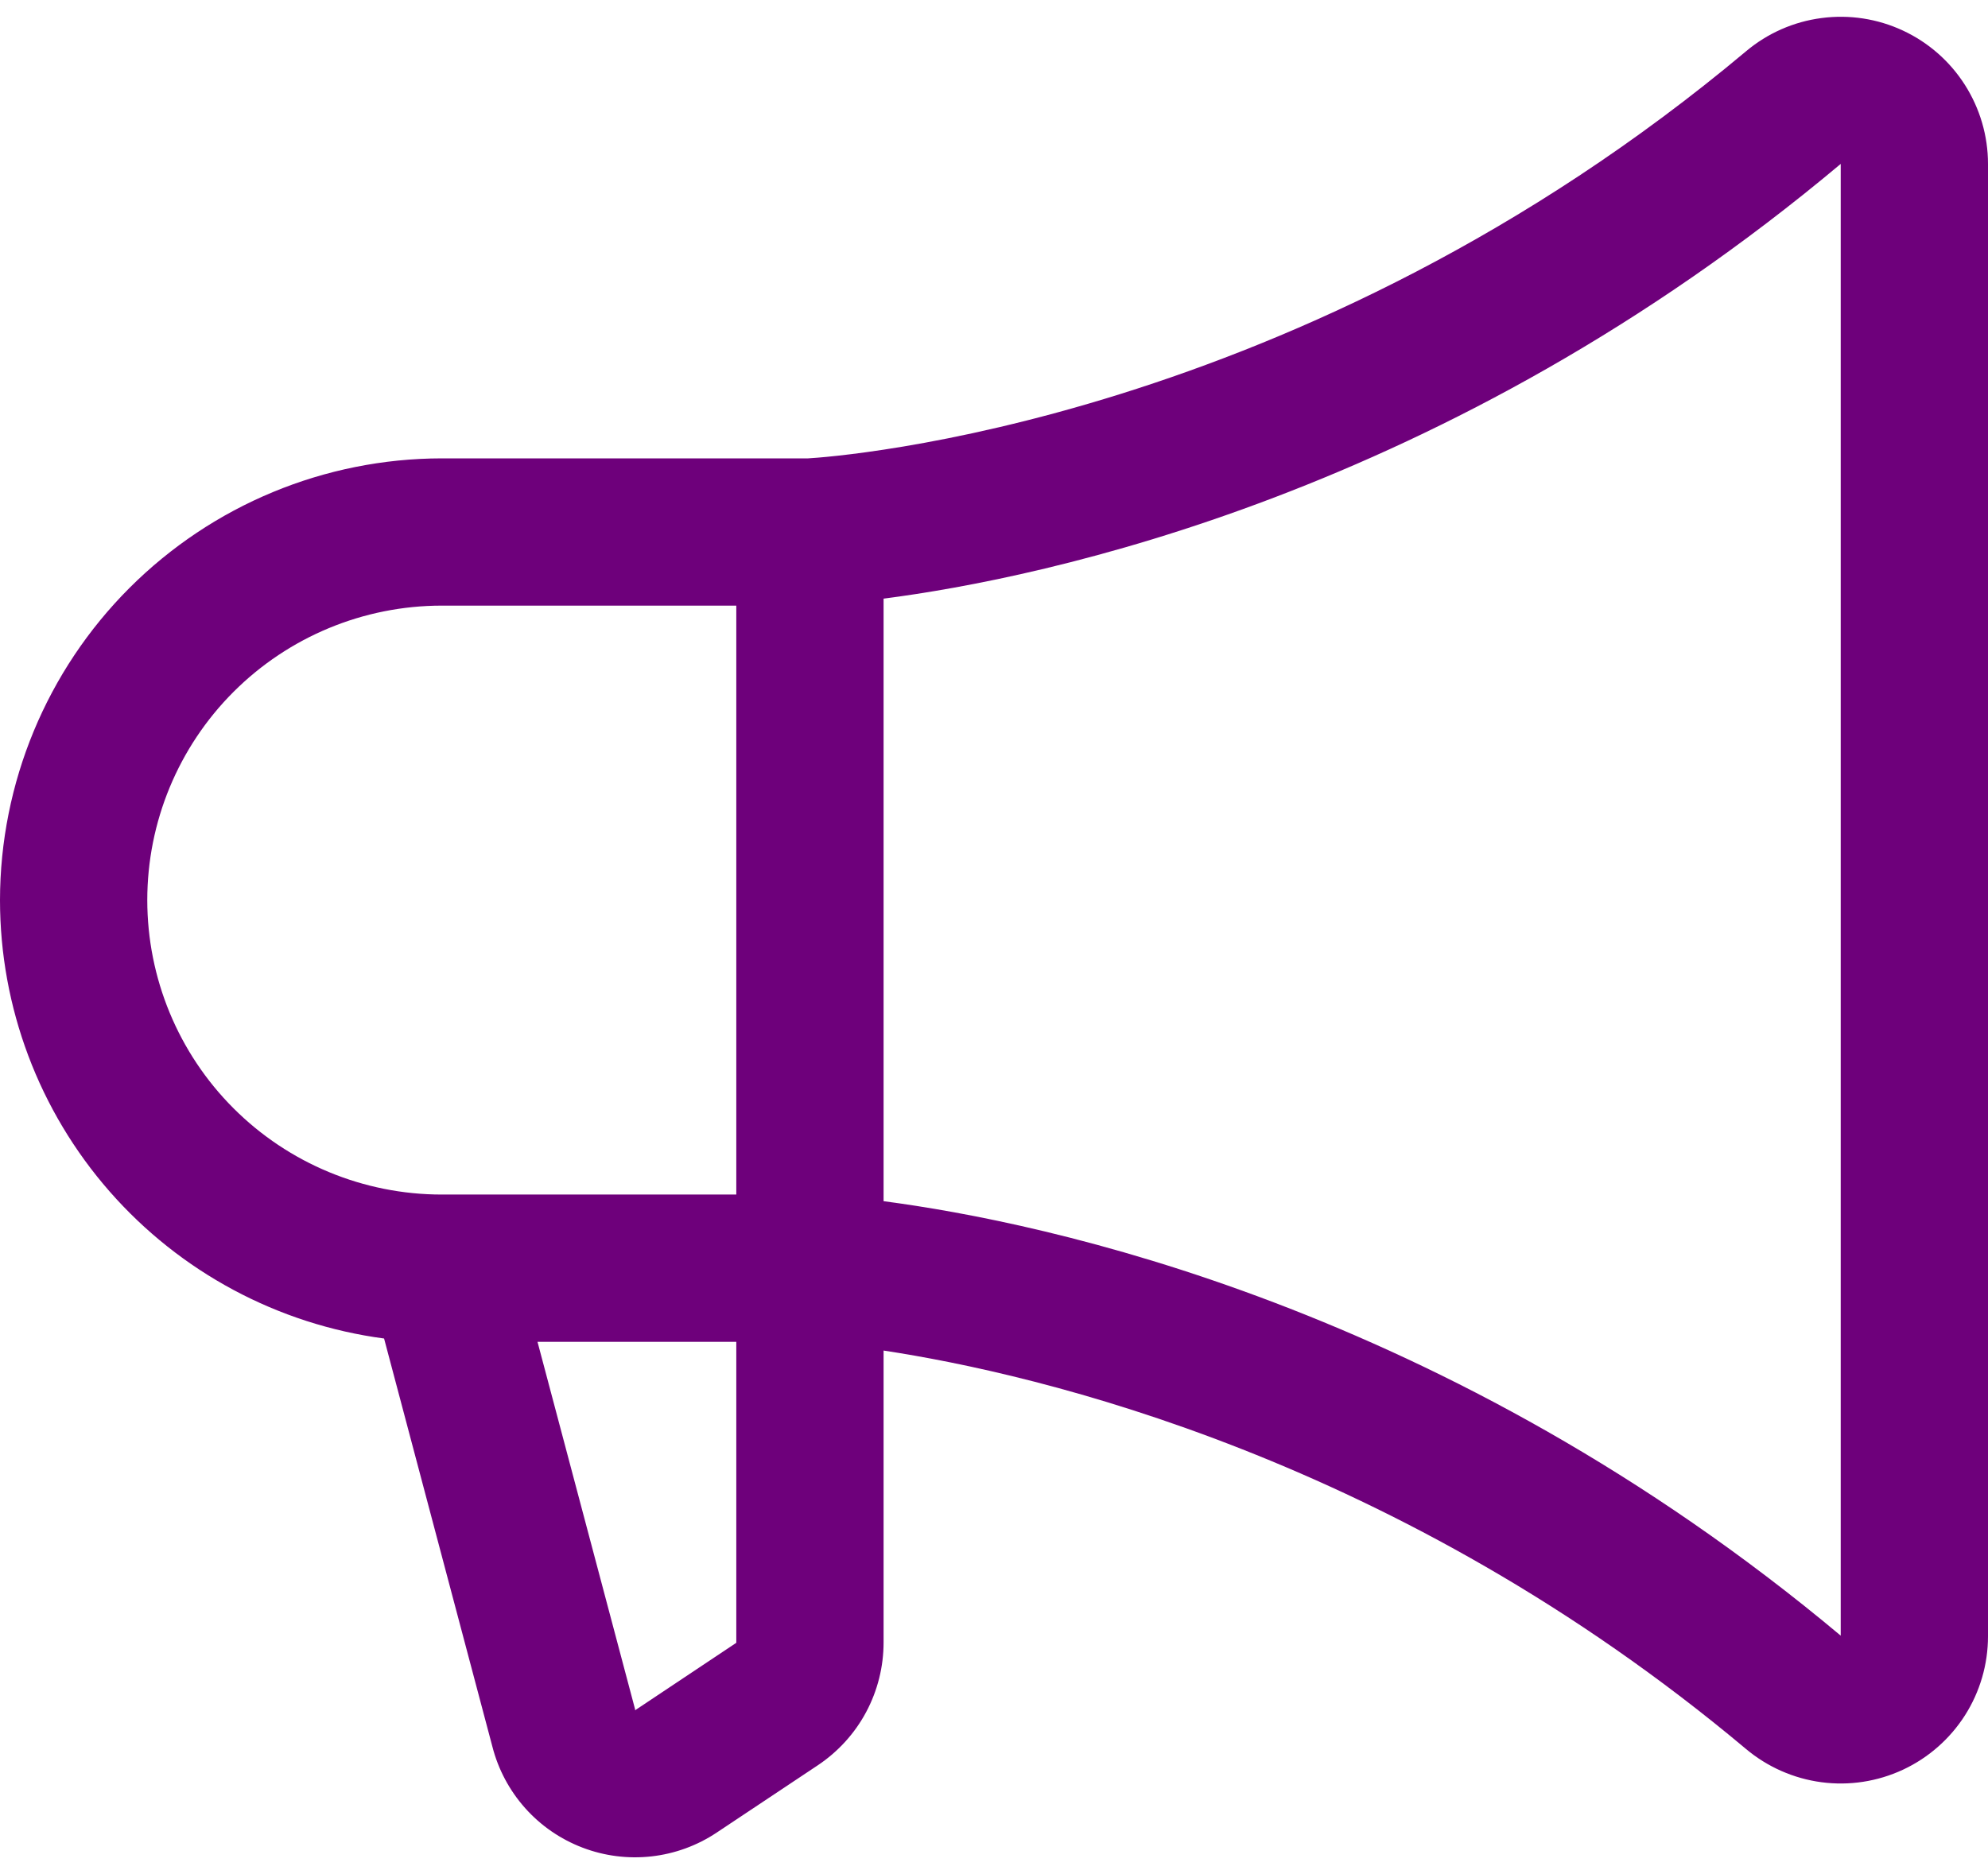 <svg width="35" height="33" viewBox="0 0 35 33" fill="none" xmlns="http://www.w3.org/2000/svg">
<path d="M0 15.849C0.002 13.787 0.822 11.81 2.28 10.352C3.739 8.894 5.716 8.073 7.778 8.071H14.227C14.698 8.044 22.915 7.465 30.74 0.903C31.118 0.585 31.578 0.382 32.068 0.318C32.557 0.253 33.054 0.329 33.502 0.538C33.949 0.746 34.328 1.078 34.593 1.494C34.858 1.91 35 2.393 35 2.886V28.812C35 29.306 34.859 29.789 34.594 30.205C34.328 30.621 33.95 30.953 33.502 31.162C33.055 31.37 32.557 31.447 32.068 31.382C31.579 31.317 31.118 31.114 30.74 30.797C24.62 25.664 18.263 24.192 15.556 23.781V28.921C15.556 29.348 15.451 29.768 15.25 30.145C15.049 30.522 14.757 30.843 14.402 31.081L12.619 32.268C12.275 32.498 11.88 32.642 11.469 32.688C11.057 32.734 10.64 32.681 10.254 32.533C9.867 32.385 9.521 32.147 9.245 31.837C8.97 31.528 8.772 31.158 8.669 30.756L6.762 23.569C4.891 23.32 3.174 22.4 1.93 20.98C0.686 19.56 0 17.737 0 15.849ZM32.407 28.801V2.886C25.471 8.705 18.37 10.178 15.556 10.541V21.151C18.367 21.52 25.466 22.99 32.407 28.801ZM11.181 30.097V30.115L12.963 28.927V23.627H9.463L11.181 30.097ZM7.778 21.034H12.963V10.664H7.778C6.403 10.664 5.084 11.21 4.111 12.183C3.139 13.155 2.593 14.474 2.593 15.849C2.593 17.224 3.139 18.543 4.111 19.515C5.084 20.488 6.403 21.034 7.778 21.034Z" fill="#6E007B"/>
</svg>
